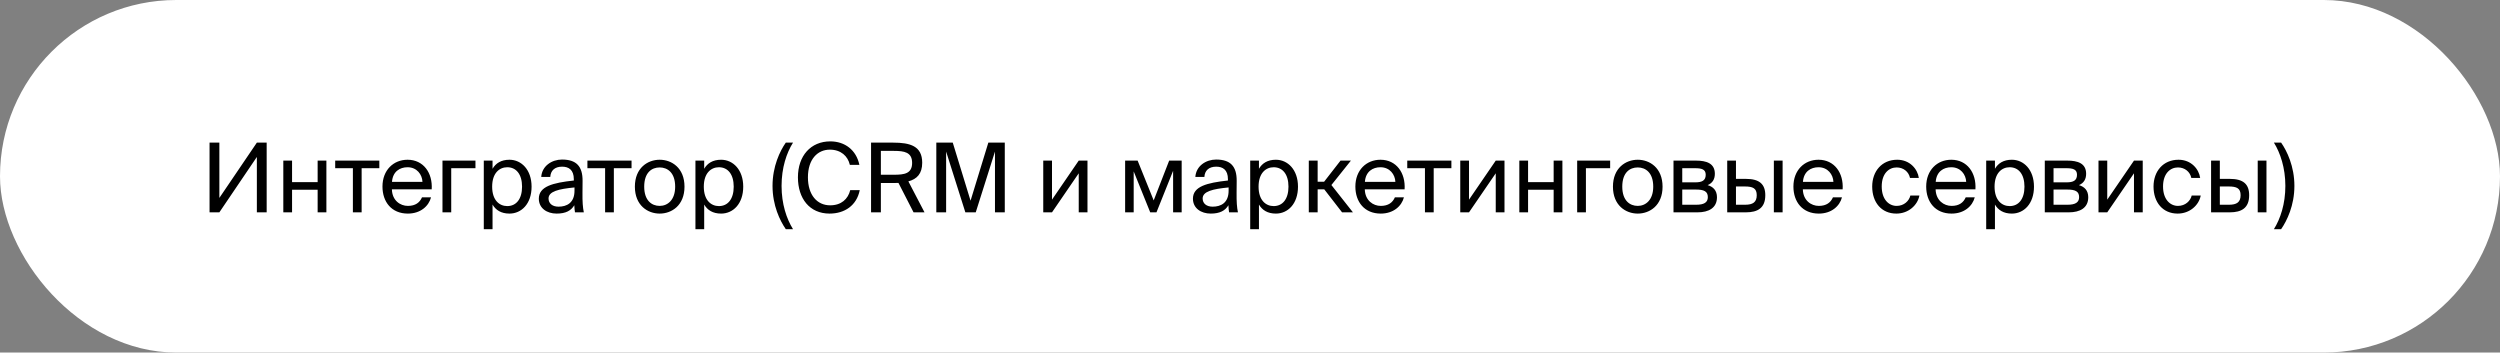 <?xml version="1.0" encoding="UTF-8"?> <svg xmlns="http://www.w3.org/2000/svg" width="624" height="88" viewBox="0 0 624 88" fill="none"><rect x="0" y="0" width="624" height="88" fill="#808080" stroke="none"/><rect width="624" height="88" rx="44" fill="white"></rect><path d="M64.112 53V39.176L54.752 53H52.304V35.6H54.752V49.4L64.112 35.6H66.56V53H64.112ZM81.467 53H79.283V47.36H72.899V53H70.715V40.088H72.899V45.464H79.283V40.088H81.467V53ZM94.681 41.984H90.265V53H88.081V41.984H83.665V40.088H94.681V41.984ZM107.753 47.264H97.817C97.889 50.048 99.905 51.392 101.801 51.392C103.721 51.392 104.777 50.528 105.329 49.256H107.585C107.009 51.464 104.945 53.312 101.801 53.312C97.721 53.312 95.465 50.384 95.465 46.568C95.465 42.464 98.201 39.872 101.729 39.872C105.689 39.872 108.017 43.16 107.753 47.264ZM101.729 41.744C99.809 41.744 98.033 42.8 97.841 45.392H105.449C105.377 43.568 104.057 41.744 101.729 41.744ZM118.674 41.984H112.626V53H110.442V40.088H118.674V41.984ZM120.754 40.088H122.938V42.128C123.73 40.76 125.074 39.872 127.162 39.872C130.138 39.872 132.682 42.368 132.682 46.592C132.682 50.888 130.138 53.312 127.162 53.312C125.074 53.312 123.73 52.424 122.938 51.056V57.2H120.754V40.088ZM122.842 46.592C122.842 50 124.666 51.44 126.61 51.44C128.842 51.44 130.306 49.688 130.306 46.592C130.306 43.496 128.842 41.744 126.61 41.744C124.666 41.744 122.842 43.184 122.842 46.592ZM143.395 47.6V46.784C139.435 47.168 136.915 47.768 136.915 49.544C136.915 50.768 137.851 51.584 139.411 51.584C141.451 51.584 143.395 50.648 143.395 47.6ZM138.931 53.312C136.507 53.312 134.491 51.968 134.491 49.592C134.491 46.544 137.947 45.632 143.227 45.056V44.744C143.227 42.368 141.931 41.6 140.299 41.6C138.475 41.6 137.443 42.56 137.347 44.168H135.091C135.283 41.384 137.779 39.824 140.275 39.824C143.851 39.824 145.435 41.504 145.411 45.152L145.387 48.128C145.363 50.312 145.459 51.776 145.723 53H143.515C143.443 52.52 143.371 51.992 143.347 51.224C142.555 52.568 141.235 53.312 138.931 53.312ZM157.634 41.984H153.218V53H151.034V41.984H146.618V40.088H157.634V41.984ZM160.794 46.592C160.794 50.048 162.666 51.392 164.658 51.392C166.65 51.392 168.522 49.904 168.522 46.592C168.522 43.136 166.65 41.792 164.658 41.792C162.666 41.792 160.794 43.064 160.794 46.592ZM164.658 39.872C167.658 39.872 170.85 41.912 170.85 46.592C170.85 51.272 167.658 53.312 164.658 53.312C161.658 53.312 158.466 51.272 158.466 46.592C158.466 41.912 161.658 39.872 164.658 39.872ZM173.582 40.088H175.766V42.128C176.558 40.76 177.902 39.872 179.99 39.872C182.966 39.872 185.51 42.368 185.51 46.592C185.51 50.888 182.966 53.312 179.99 53.312C177.902 53.312 176.558 52.424 175.766 51.056V57.2H173.582V40.088ZM175.67 46.592C175.67 50 177.494 51.44 179.438 51.44C181.67 51.44 183.134 49.688 183.134 46.592C183.134 43.496 181.67 41.744 179.438 41.744C177.494 41.744 175.67 43.184 175.67 46.592ZM192.823 46.4C192.823 41.528 194.671 37.688 196.135 35.6H197.935C196.327 38.168 195.079 41.864 195.079 46.4C195.079 50.936 196.327 54.608 197.935 57.2H196.135C194.671 55.088 192.823 51.272 192.823 46.4ZM212.218 47.456H214.594C213.826 51.296 210.826 53.312 207.058 53.312C202.066 53.312 199.162 49.544 199.162 44.264C199.162 38.888 202.354 35.288 207.25 35.288C210.85 35.288 213.73 37.424 214.498 41.144H212.122C211.618 38.96 209.89 37.352 207.13 37.352C204.058 37.352 201.658 39.752 201.658 44.264C201.658 48.68 203.962 51.248 207.202 51.248C209.986 51.248 211.666 49.688 212.218 47.456ZM228.024 53L224.256 45.656C223.8 45.68 223.392 45.68 222.936 45.68H219.864V53H217.416V35.6H222.936C227.16 35.6 230.184 36.44 230.184 40.616C230.184 43.376 228.864 44.696 226.728 45.272L230.76 53H228.024ZM223.128 37.664H219.864V43.616H223.128C225.696 43.616 227.664 43.352 227.664 40.664C227.664 37.976 225.696 37.664 223.128 37.664ZM243.545 53H240.953L236.153 37.832V53H233.705V35.6H237.809L242.249 50.096L246.689 35.6H250.793V53H248.345V37.832L243.545 53ZM269.251 53V43.256L262.579 53H260.395V40.088H262.579V49.832L269.251 40.088H271.435V53H269.251ZM294.944 40.088V53H292.808V42.632L288.656 53H287.096L282.968 42.776V53H280.832V40.088H283.952L287.96 50.024L291.824 40.088H294.944ZM306.661 47.6V46.784C302.701 47.168 300.181 47.768 300.181 49.544C300.181 50.768 301.117 51.584 302.677 51.584C304.717 51.584 306.661 50.648 306.661 47.6ZM302.197 53.312C299.773 53.312 297.757 51.968 297.757 49.592C297.757 46.544 301.213 45.632 306.493 45.056V44.744C306.493 42.368 305.197 41.6 303.565 41.6C301.741 41.6 300.709 42.56 300.613 44.168H298.357C298.549 41.384 301.045 39.824 303.541 39.824C307.117 39.824 308.701 41.504 308.677 45.152L308.653 48.128C308.629 50.312 308.725 51.776 308.989 53H306.781C306.709 52.52 306.637 51.992 306.613 51.224C305.821 52.568 304.501 53.312 302.197 53.312ZM312.051 40.088H314.235V42.128C315.027 40.76 316.371 39.872 318.459 39.872C321.435 39.872 323.979 42.368 323.979 46.592C323.979 50.888 321.435 53.312 318.459 53.312C316.371 53.312 315.027 52.424 314.235 51.056V57.2H312.051V40.088ZM314.139 46.592C314.139 50 315.963 51.44 317.907 51.44C320.139 51.44 321.603 49.688 321.603 46.592C321.603 43.496 320.139 41.744 317.907 41.744C315.963 41.744 314.139 43.184 314.139 46.592ZM334.98 53L330.54 47.264H328.884V53H326.676V40.088H328.884V45.368H330.492L334.596 40.088H337.188L332.316 46.184L337.692 53H334.98ZM350.589 47.264H340.653C340.725 50.048 342.741 51.392 344.637 51.392C346.557 51.392 347.613 50.528 348.165 49.256H350.421C349.845 51.464 347.781 53.312 344.637 53.312C340.557 53.312 338.301 50.384 338.301 46.568C338.301 42.464 341.037 39.872 344.565 39.872C348.525 39.872 350.853 43.16 350.589 47.264ZM344.565 41.744C342.645 41.744 340.869 42.8 340.677 45.392H348.285C348.213 43.568 346.893 41.744 344.565 41.744ZM362.267 41.984H357.851V53H355.667V41.984H351.251V40.088H362.267V41.984ZM373.337 53V43.256L366.665 53H364.481V40.088H366.665V49.832L373.337 40.088H375.521V53H373.337ZM389.975 53H387.791V47.36H381.407V53H379.223V40.088H381.407V45.464H387.791V40.088H389.975V53ZM401.893 41.984H395.845V53H393.661V40.088H401.893V41.984ZM404.919 46.592C404.919 50.048 406.791 51.392 408.783 51.392C410.775 51.392 412.647 49.904 412.647 46.592C412.647 43.136 410.775 41.792 408.783 41.792C406.791 41.792 404.919 43.064 404.919 46.592ZM408.783 39.872C411.783 39.872 414.975 41.912 414.975 46.592C414.975 51.272 411.783 53.312 408.783 53.312C405.783 53.312 402.591 51.272 402.591 46.592C402.591 41.912 405.783 39.872 408.783 39.872ZM417.707 40.088H423.323C425.915 40.088 428.027 40.76 428.027 43.376C428.027 44.744 427.427 45.704 426.227 46.208C427.571 46.592 428.555 47.504 428.555 49.232C428.555 51.92 426.467 53 423.707 53H417.707V40.088ZM419.891 45.512H423.179C424.787 45.512 425.747 45.08 425.747 43.616C425.747 42.272 424.739 41.984 423.107 41.984H419.891V45.512ZM419.891 47.312V51.104H423.371C425.291 51.104 426.275 50.552 426.275 49.208C426.275 47.768 425.315 47.312 423.299 47.312H419.891ZM435.77 53H431.114V40.088H433.298V44.648H435.794C439.154 44.648 440.618 45.968 440.618 48.728C440.618 51.92 438.722 53 435.77 53ZM433.298 46.544V51.104H435.578C437.498 51.104 438.482 50.48 438.482 48.728C438.482 47 437.522 46.544 435.506 46.544H433.298ZM444.938 53H442.754V40.088H444.938V53ZM459.925 47.264H449.989C450.061 50.048 452.077 51.392 453.973 51.392C455.893 51.392 456.949 50.528 457.501 49.256H459.757C459.181 51.464 457.117 53.312 453.973 53.312C449.893 53.312 447.637 50.384 447.637 46.568C447.637 42.464 450.373 39.872 453.901 39.872C457.861 39.872 460.189 43.16 459.925 47.264ZM453.901 41.744C451.981 41.744 450.205 42.8 450.013 45.392H457.621C457.549 43.568 456.229 41.744 453.901 41.744ZM473.541 39.872C476.709 39.872 478.629 42.2 478.941 44.408H476.733C476.421 42.872 475.101 41.792 473.397 41.792C471.477 41.792 469.677 43.304 469.677 46.544C469.677 49.808 471.477 51.392 473.397 51.392C475.245 51.392 476.517 50.144 476.829 48.8H479.085C478.629 51.224 476.349 53.312 473.325 53.312C469.605 53.312 467.301 50.504 467.301 46.568C467.301 42.728 469.725 39.872 473.541 39.872ZM493.066 47.264H483.13C483.202 50.048 485.218 51.392 487.114 51.392C489.034 51.392 490.09 50.528 490.642 49.256H492.898C492.322 51.464 490.258 53.312 487.114 53.312C483.034 53.312 480.778 50.384 480.778 46.568C480.778 42.464 483.514 39.872 487.042 39.872C491.002 39.872 493.33 43.16 493.066 47.264ZM487.042 41.744C485.122 41.744 483.346 42.8 483.154 45.392H490.762C490.69 43.568 489.37 41.744 487.042 41.744ZM495.754 40.088H497.938V42.128C498.73 40.76 500.074 39.872 502.162 39.872C505.138 39.872 507.682 42.368 507.682 46.592C507.682 50.888 505.138 53.312 502.162 53.312C500.074 53.312 498.73 52.424 497.938 51.056V57.2H495.754V40.088ZM497.842 46.592C497.842 50 499.666 51.44 501.61 51.44C503.842 51.44 505.306 49.688 505.306 46.592C505.306 43.496 503.842 41.744 501.61 41.744C499.666 41.744 497.842 43.184 497.842 46.592ZM510.379 40.088H515.995C518.587 40.088 520.699 40.76 520.699 43.376C520.699 44.744 520.099 45.704 518.899 46.208C520.243 46.592 521.227 47.504 521.227 49.232C521.227 51.92 519.139 53 516.379 53H510.379V40.088ZM512.563 45.512H515.851C517.459 45.512 518.419 45.08 518.419 43.616C518.419 42.272 517.411 41.984 515.779 41.984H512.563V45.512ZM512.563 47.312V51.104H516.043C517.963 51.104 518.947 50.552 518.947 49.208C518.947 47.768 517.987 47.312 515.971 47.312H512.563ZM532.642 53V43.256L525.97 53H523.786V40.088H525.97V49.832L532.642 40.088H534.826V53H532.642ZM543.76 39.872C546.928 39.872 548.848 42.2 549.16 44.408H546.952C546.64 42.872 545.32 41.792 543.616 41.792C541.696 41.792 539.896 43.304 539.896 46.544C539.896 49.808 541.696 51.392 543.616 51.392C545.464 51.392 546.736 50.144 547.048 48.8H549.304C548.848 51.224 546.568 53.312 543.544 53.312C539.824 53.312 537.52 50.504 537.52 46.568C537.52 42.728 539.944 39.872 543.76 39.872ZM556.543 53H551.887V40.088H554.071V44.648H556.567C559.927 44.648 561.391 45.968 561.391 48.728C561.391 51.92 559.495 53 556.543 53ZM554.071 46.544V51.104H556.351C558.271 51.104 559.255 50.48 559.255 48.728C559.255 47 558.295 46.544 556.279 46.544H554.071ZM565.711 53H563.527V40.088H565.711V53ZM572.682 46.4C572.682 51.272 570.834 55.088 569.37 57.2H567.57C569.178 54.608 570.426 50.936 570.426 46.4C570.426 41.888 569.154 38.144 567.57 35.6H569.37C570.834 37.688 572.682 41.528 572.682 46.4Z" fill="black"></path></svg> 
